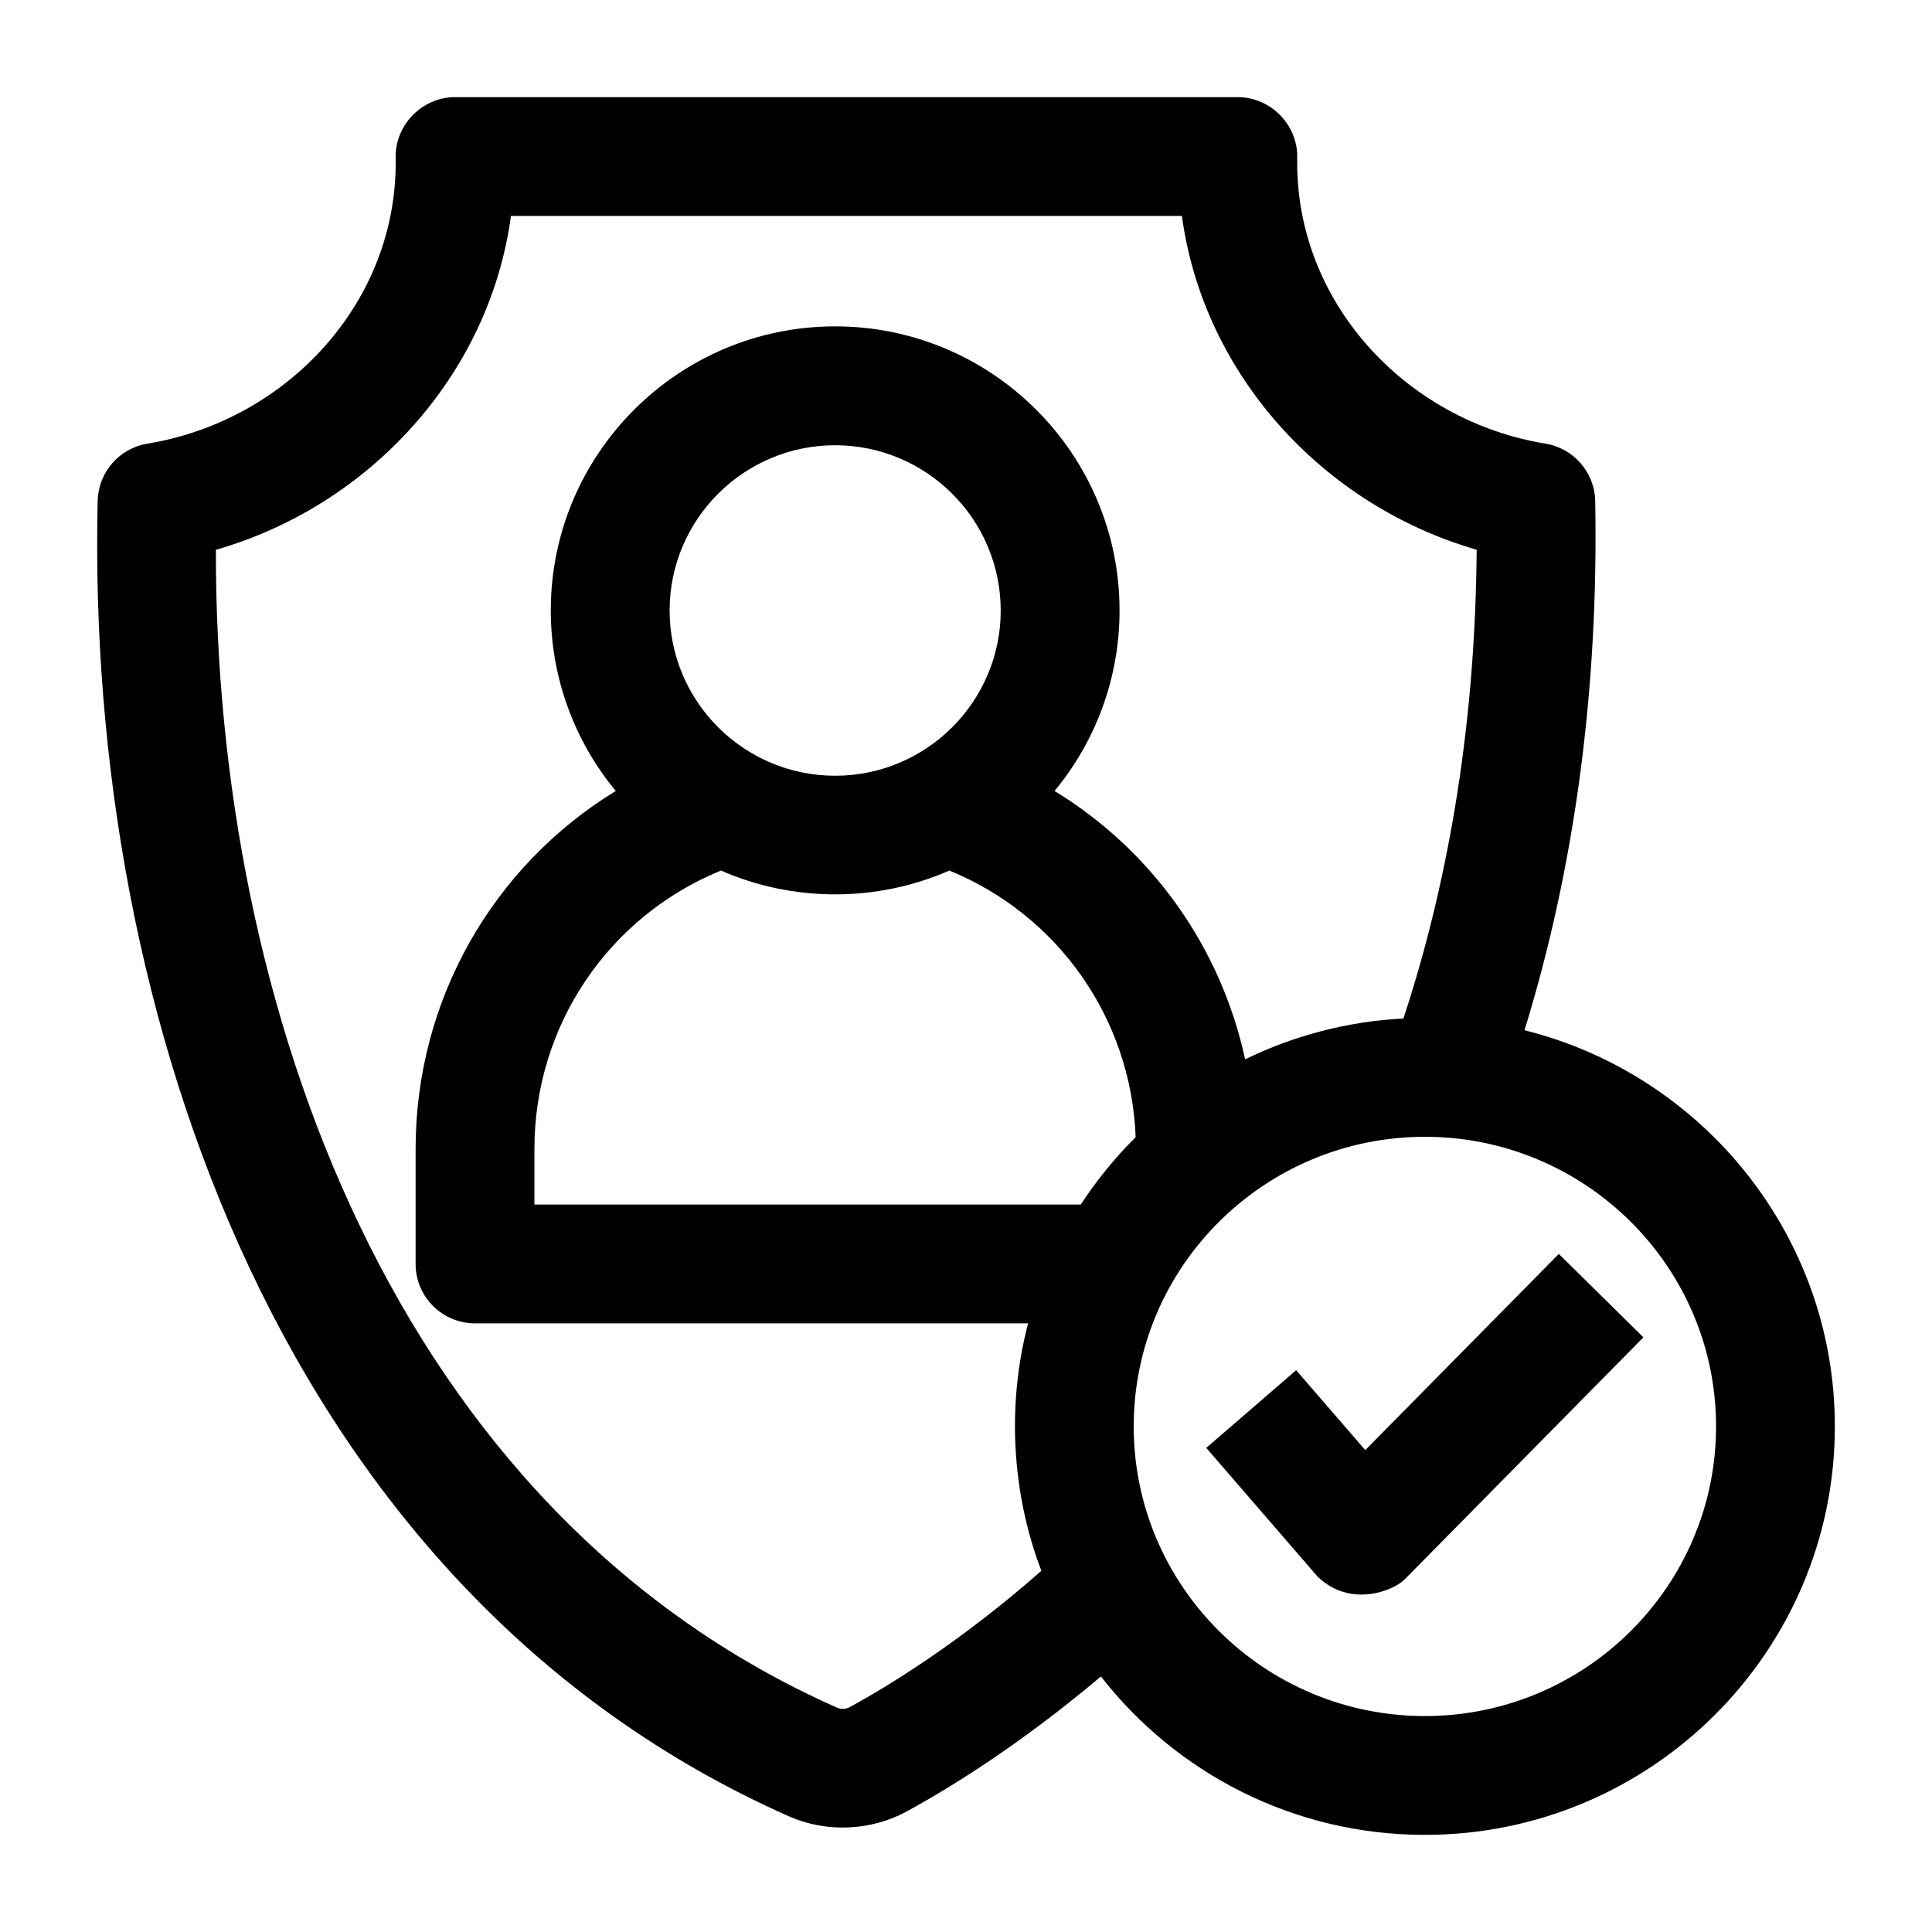 <?xml version="1.0" encoding="UTF-8"?>
<!-- Uploaded to: ICON Repo, www.iconrepo.com, Generator: ICON Repo Mixer Tools -->
<svg fill="#000000" width="800px" height="800px" version="1.1" viewBox="144 144 512 512" xmlns="http://www.w3.org/2000/svg">
 <g>
  <path d="m566.75 276.82c-0.137-7.606-5.695-14.027-13.203-15.254-37.074-6.059-66.598-37.738-65.762-76.016 0.035-8.605-7.137-15.805-15.746-15.805h-207.45c-8.609 0-15.781 7.203-15.746 15.812 0.84 38.301-28.727 69.957-65.809 76.02-7.457 1.242-12.977 7.609-13.152 15.164-3.168 136.71 49.465 289.3 183.16 348.59 9.938 4.406 21.73 3.914 31.289-1.301 10.41-5.68 29.492-17.211 51.418-35.754 19.891 25.527 50.977 41.984 85.855 41.984 59.91 0 108.65-48.555 108.65-108.24 0-50.613-35.055-93.219-82.25-105 13.344-43.23 19.645-90.293 18.742-140.2-0.137-7.606 0.902 49.902 0 0-0.137-7.606 0.902 49.902 0 0-0.137-7.606 0.902 49.902 0 0-0.137-7.606 0.902 49.902 0 0-0.137-7.606 0.902 49.902 0 0-0.137-7.606 0.902 49.902 0 0zm-197.5 319.56c-1.082 0.59-2.336 0.648-3.441 0.16-117.84-52.258-164.8-186.52-164.6-306.83 40.613-11.656 72.473-46.215 78.199-88.484h177.81c5.719 42.184 37.543 76.777 78.113 88.457-0.324 44.359-6.852 86.039-19.406 124.23-14.984 0.773-29.168 4.586-41.953 10.824-6.414-29.672-24.668-55.344-50.5-71.121 10.754-13.016 17.219-29.688 17.219-47.844 0-41.512-33.809-75.281-75.363-75.281-41.555 0-75.363 33.77-75.363 75.281 0 18.152 6.465 34.828 17.219 47.844-32.508 19.855-53.043 55.379-53.043 94.828v30.516c0 8.695 7.051 15.742 15.746 15.742h146.57c-5.637 21.523-4.398 44.789 3.519 65.582-21.711 19.086-40.715 30.629-50.727 36.09-1.082 0.59 10.012-5.461 0 0-1.082 0.59 10.012-5.461 0 0-1.082 0.59 10.012-5.461 0 0-1.082 0.59 10.012-5.461 0 0zm61.168-133.16h-144.79v-14.77c0-32.656 19.629-61.562 49.438-73.746 19.137 8.418 41.383 8.418 60.52 0 28.867 11.797 48.184 39.277 49.375 70.656-5.449 5.414-10.332 11.402-14.543 17.859zm-65.09-113.64c-24.191 0-43.871-19.645-43.871-43.793 0-24.148 19.68-43.793 43.871-43.793 24.191 0 43.871 19.645 43.871 43.793 0 24.145-19.68 43.793-43.871 43.793zm156.28 249.19c-42.547 0-77.164-34.43-77.164-76.754 0-42.32 34.617-76.754 77.164-76.754 42.547 0 77.164 34.43 77.164 76.754s-34.617 76.754-77.164 76.754z"/>
  <path d="m557.1 476.3-51.289 51.996-18.316-21.184-23.82 20.594 29.465 34.078c8.691 8.441 20.16 3.766 23.121 0.758l63.258-64.133z"/>
 </g>
</svg>